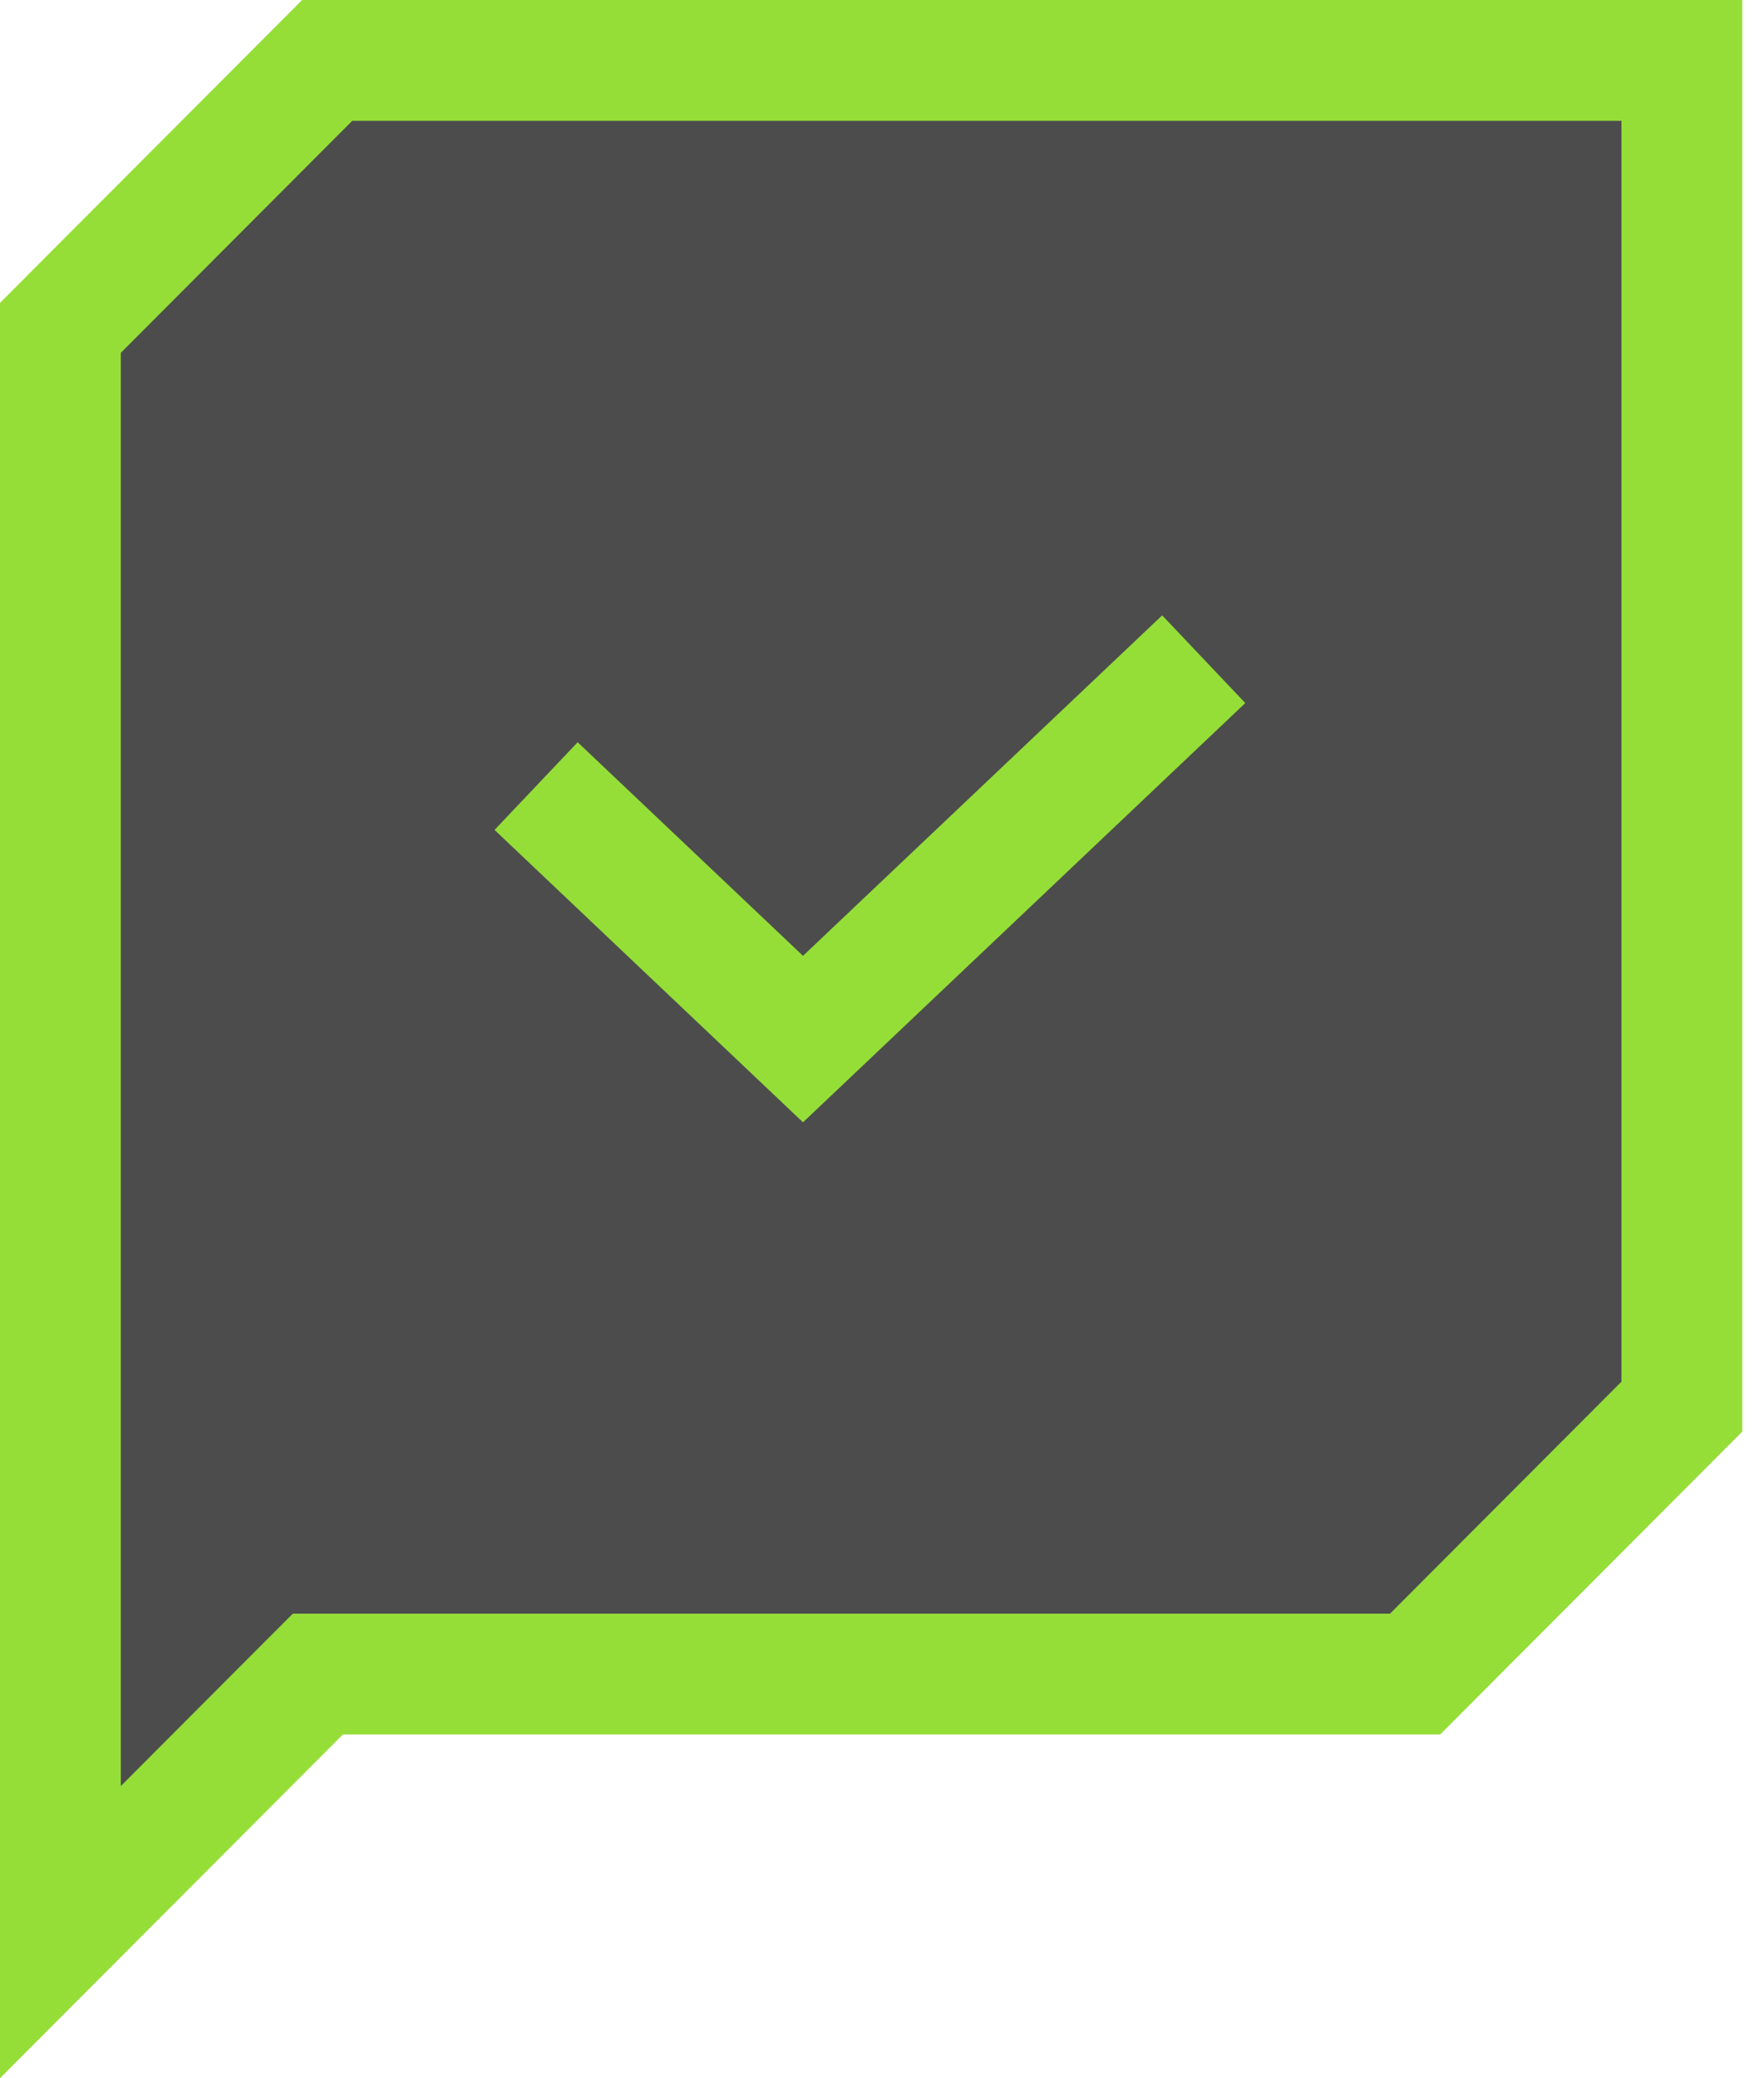 <svg xmlns="http://www.w3.org/2000/svg" width="73" height="86" viewBox="0 0 73 86" fill="none">
  <path d="M14.192 69.278H13.155L12.422 70.012L2.5 79.956V13.567L13.54 2.5H69.601V58.211L58.561 69.278H14.192Z" fill="black" fill-opacity="0.7" stroke="#95DE38" stroke-width="5"/>
  <path d="M24 34.25L33.231 43L48 29" stroke="#95DE38" stroke-width="5" stroke-linecap="square"/>
</svg>